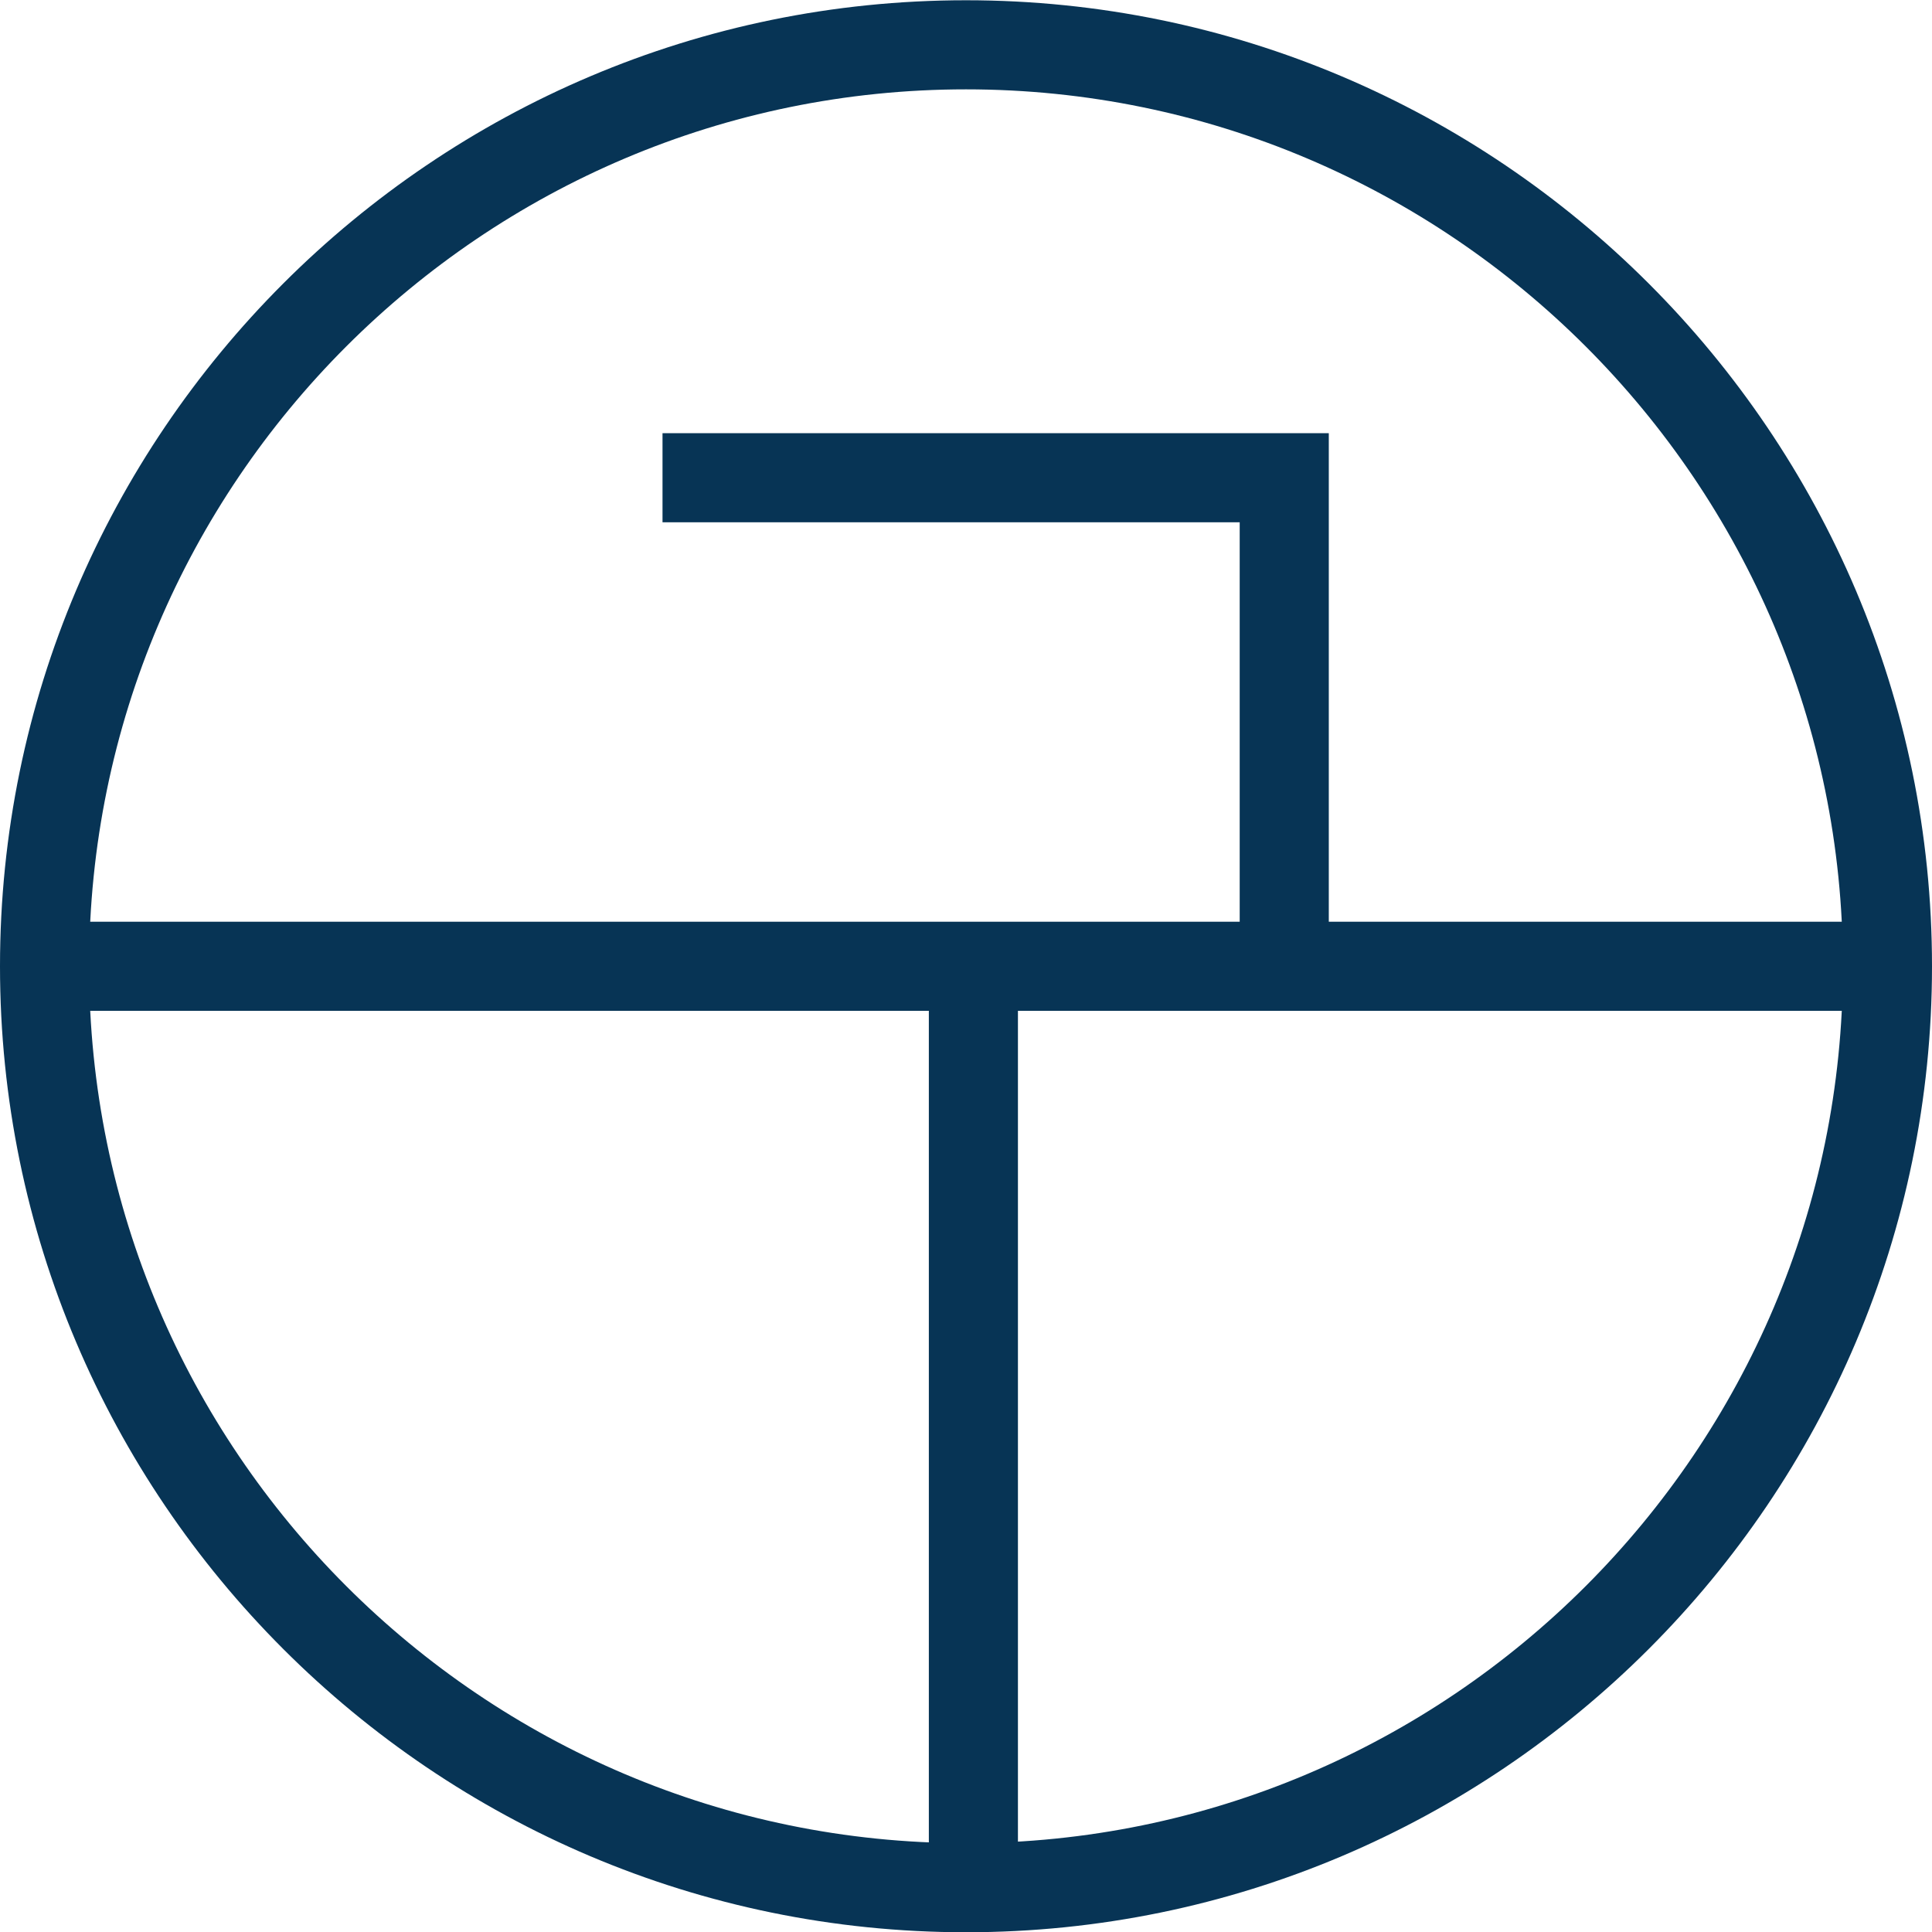 <svg width="60" height="60" viewBox="0 0 60 60" fill="none" xmlns="http://www.w3.org/2000/svg">
<g clip-path="url(#clip0_6253_10760)">
<path d="M30 60.008C13.459 60.008 0 46.552 0 30.008C0 13.464 13.459 0.008 30 0.008C46.541 0.008 60 13.467 60 30.008C60 46.55 46.541 60.008 30 60.008ZM30 2.775C14.983 2.775 2.767 14.992 2.767 30.008C2.767 45.025 14.983 57.241 30 57.241C45.017 57.241 57.233 45.025 57.233 30.008C57.233 14.992 45.017 2.775 30 2.775Z" fill="#073455"/>
<path d="M58.617 28.625H1.384V31.392H58.617V28.625Z" fill="#073455"/>
<path d="M41.267 30.008H38.5V16.22H20.575V13.453H41.267V30.008Z" fill="#073455"/>
<path d="M31.613 30.008H28.846V58.625H31.613V30.008Z" fill="#073455"/>
</g>
<defs>
<clipPath id="clip0_6253_10760">
<rect width="60" height="60" fill="white" transform="translate(0 0.008)"/>
</clipPath>
</defs>
</svg>
